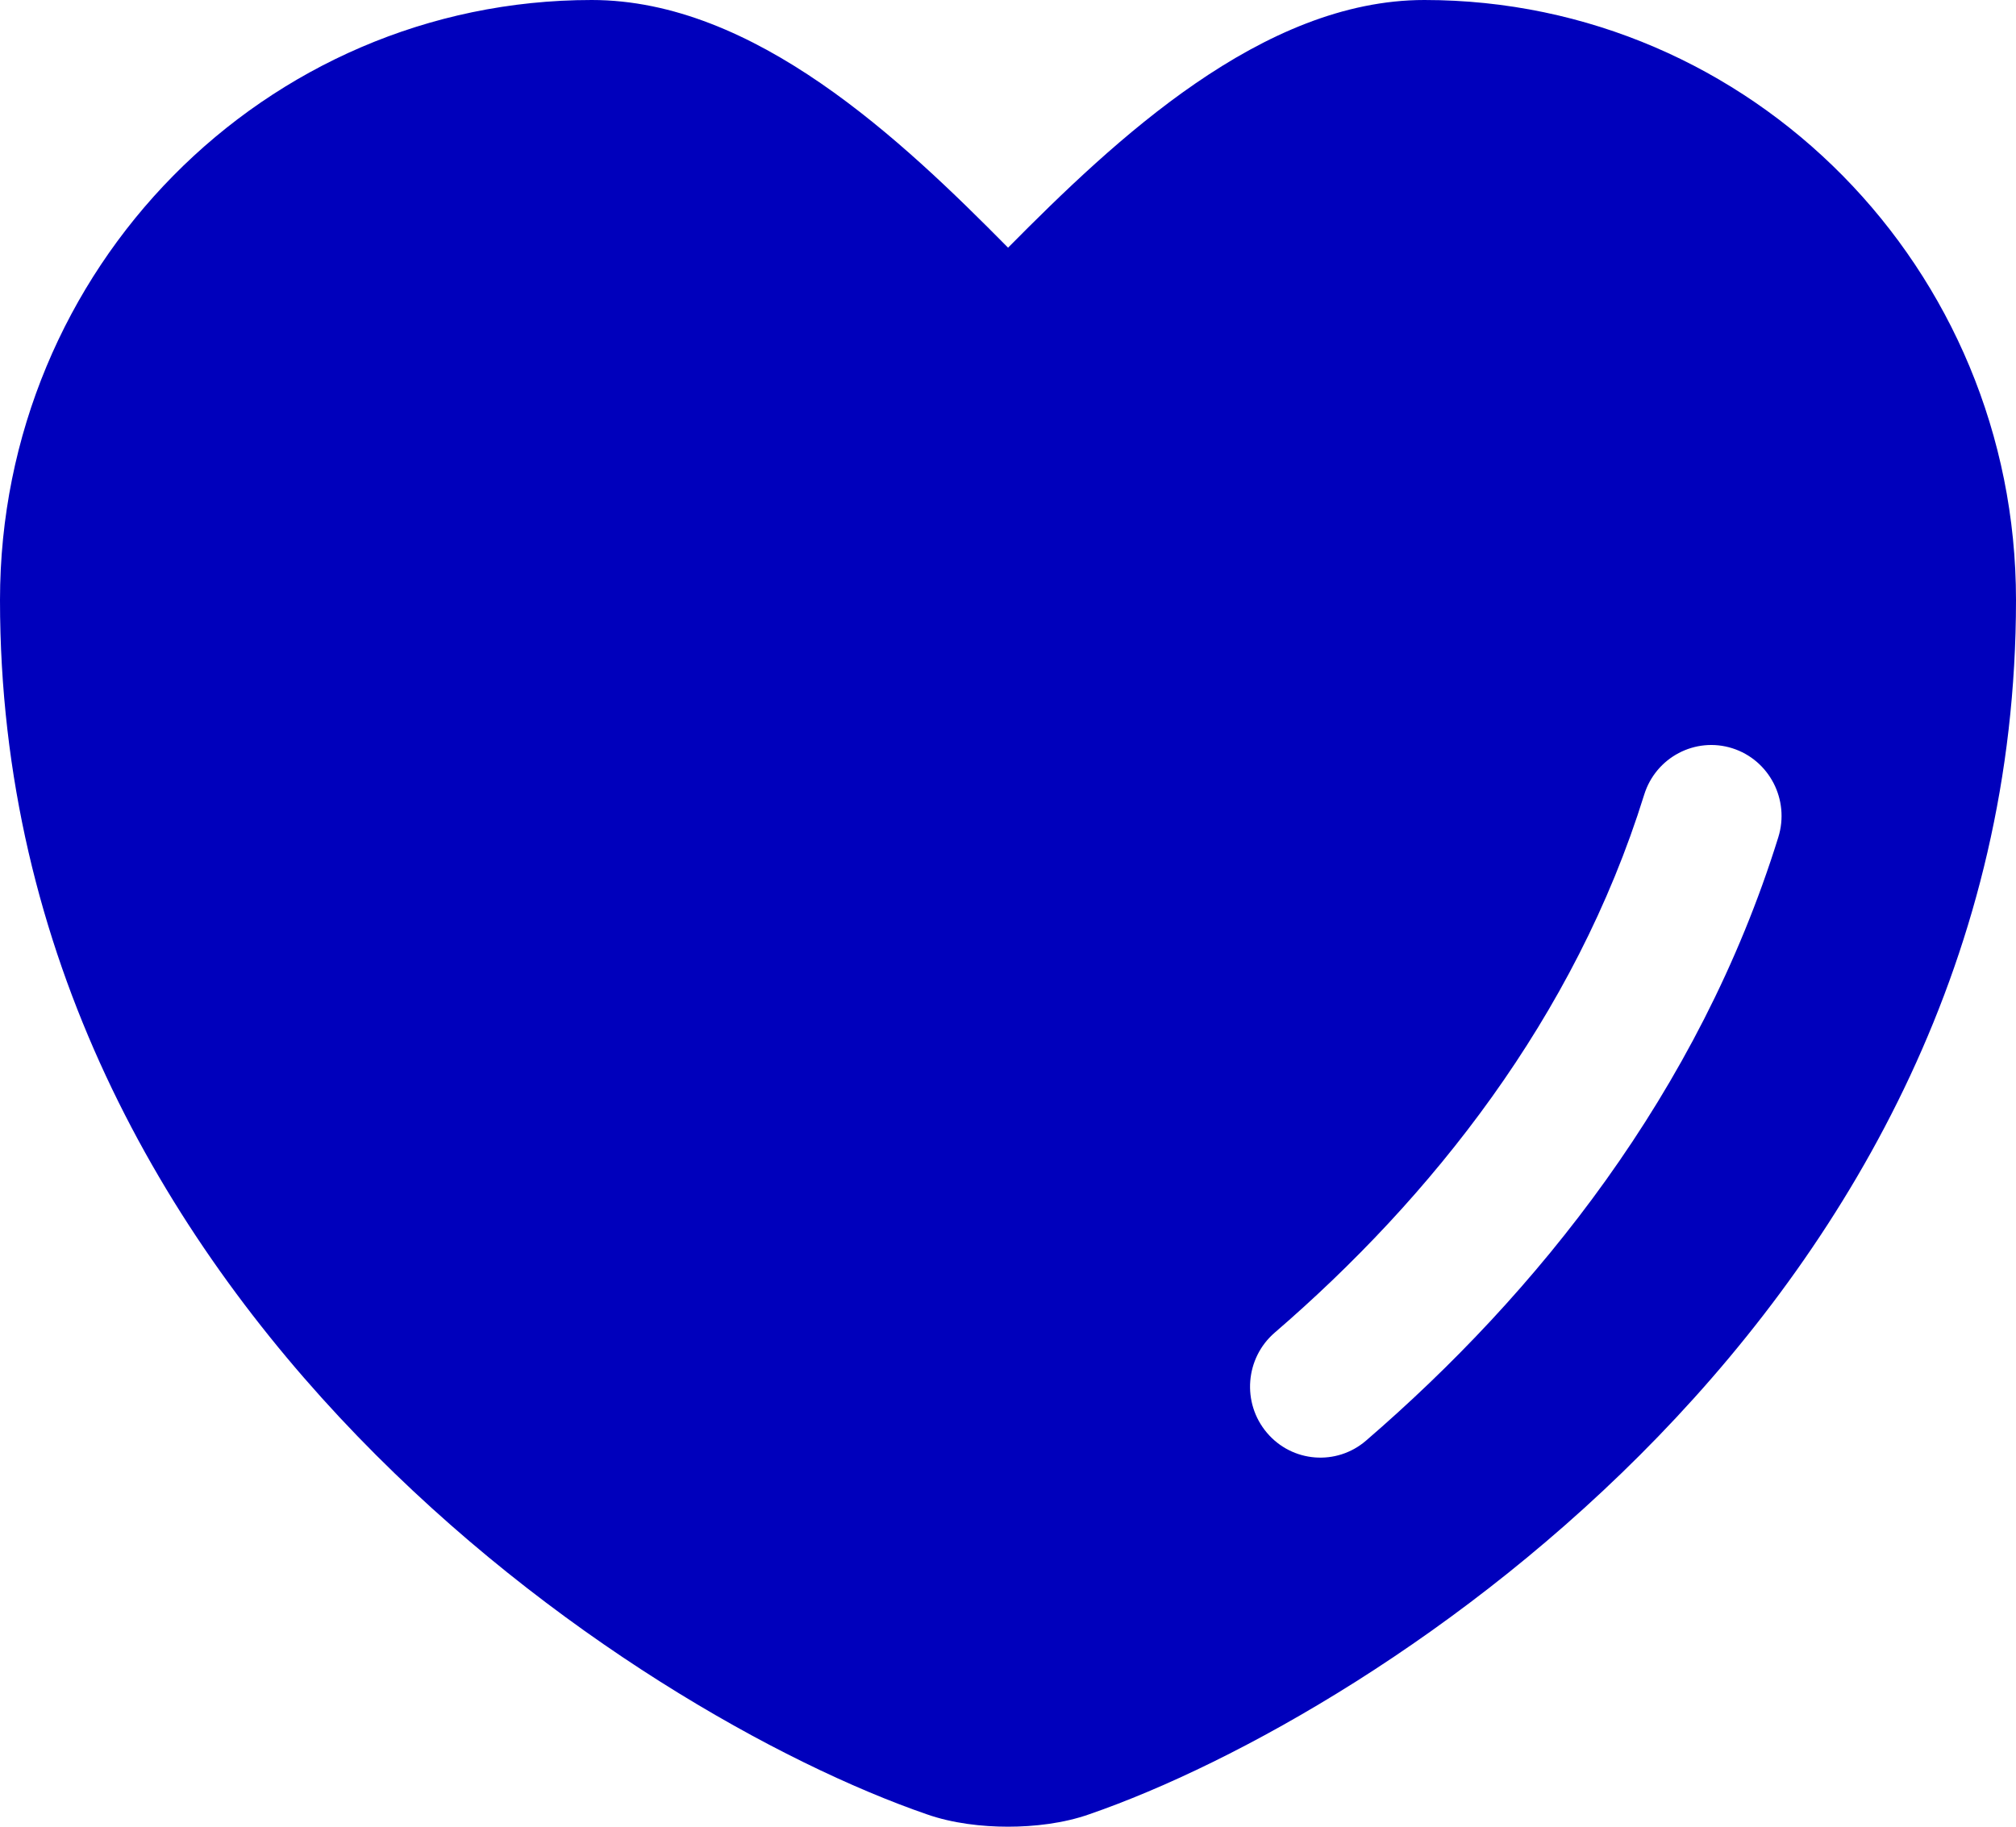 <svg width="32" height="29" viewBox="0 0 32 29" fill="none" xmlns="http://www.w3.org/2000/svg">
<path fill-rule="evenodd" clip-rule="evenodd" d="M22.609 0C27.8 6.24601e-05 32 4.266 32 9.526C32 15.16 29.411 19.609 26.321 22.805C23.246 25.986 19.607 28.003 17.289 28.803C16.881 28.947 16.413 29 16.001 29C15.588 29 15.12 28.947 14.711 28.803C12.393 28.003 8.754 25.986 5.679 22.805C2.589 19.609 0 15.16 0 9.526C0 4.266 4.201 0 9.392 0C11.977 0 14.31 2.221 16.001 3.932C17.695 2.221 20.037 0 22.609 0ZM27.497 11.879C26.909 11.693 26.282 12.023 26.098 12.617C24.997 16.159 22.712 19.021 20.233 21.157C19.765 21.561 19.709 22.272 20.109 22.745C20.509 23.219 21.214 23.275 21.683 22.871C24.377 20.549 26.965 17.352 28.227 13.292C28.412 12.698 28.085 12.066 27.497 11.879Z" fill="#0000BC"/>
</svg>
